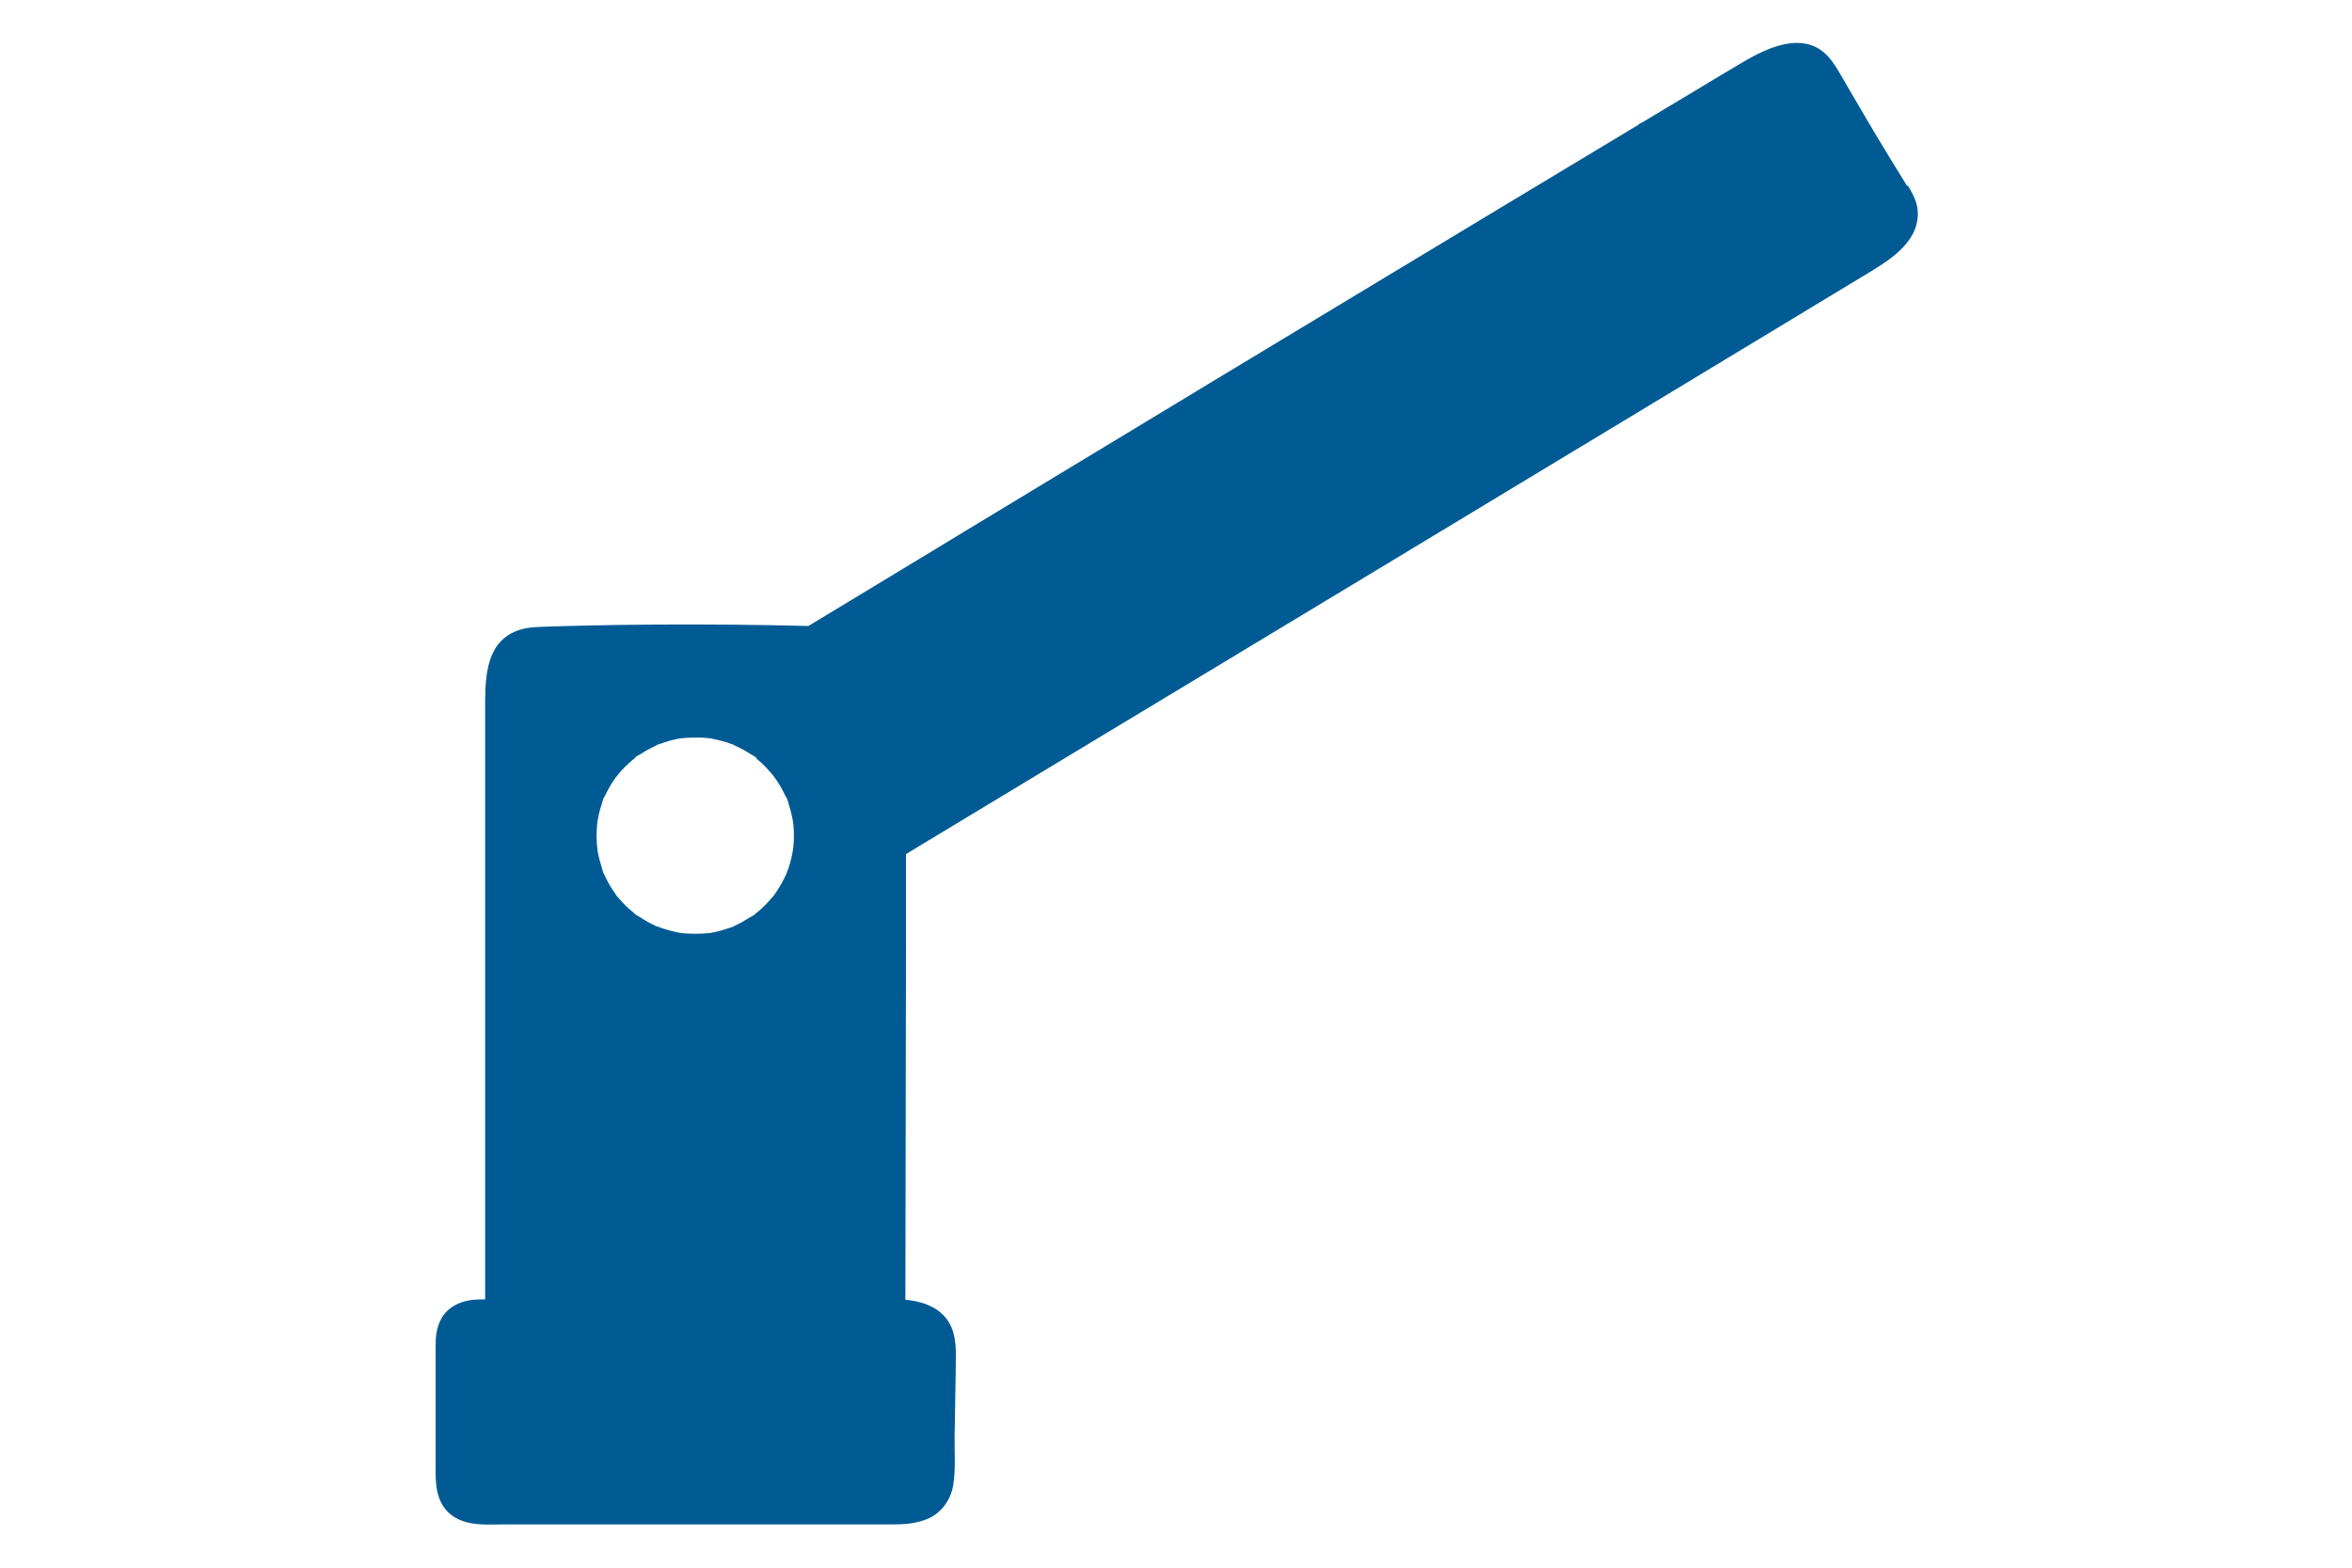 <svg xmlns="http://www.w3.org/2000/svg" id="Layer_1" viewBox="0 0 150 100"><path d="M33.86,42.34s-.04.03-.06.04c.02,0,.04-.02.07-.04,0,0,0,0,0,0Z" style="fill: #005b94;"></path><path d="M121.62,11.85c-.38-.62-.76-1.23-1.14-1.85-.54-.88-1.07-1.77-1.59-2.66-.4-.69-.81-1.38-1.21-2.07-.44-.74-.85-1.6-1.59-2.1-1.47-.99-3.42-.08-4.76.69-.87.51-1.74,1.03-2.6,1.55-1.32.79-2.63,1.58-3.95,2.37-.12.05-.24.12-.34.21-.33.2-.66.39-.98.59-2.44,1.47-4.87,2.93-7.31,4.4-2.9,1.75-5.8,3.5-8.69,5.24-3.16,1.91-6.32,3.81-9.48,5.72-3.18,1.92-6.36,3.84-9.54,5.77-2.45,1.48-4.9,2.96-7.34,4.44-.04.02-.09.05-.13.08-.51.31-1.02.62-1.53.93-2.62,1.58-5.23,3.17-7.85,4.75-.01,0-.02.01-.03.02-3.24-.08-6.48-.11-9.72-.09-1.59.01-3.19.03-4.78.07-.81.02-1.61.04-2.42.07-.65.02-1.25.06-1.85.33-1.89.85-1.85,3.18-1.85,4.94,0,1.34,0,2.68,0,4.02,0,3.84,0,7.68,0,11.51,0,4.24,0,8.48,0,12.72,0,3.13,0,6.26,0,9.39-.13,0-.26,0-.38,0-.97.01-1.99.37-2.45,1.29-.27.53-.33,1.08-.33,1.67,0,.57,0,1.13,0,1.7,0,1.93,0,3.86,0,5.79,0,.99-.05,2.05.59,2.88.58.75,1.46.98,2.37,1.02.49.02.98,0,1.47,0,1.85,0,3.71,0,5.56,0,2.54,0,5.09,0,7.63,0,2.4,0,4.79,0,7.19,0,1.45,0,2.89,0,4.34,0,.81,0,1.6-.06,2.35-.41.79-.38,1.35-1.18,1.5-2.04.18-1.03.09-2.12.1-3.17.02-1.73.07-3.45.08-5.18,0-.95-.12-1.89-.84-2.59-.64-.62-1.51-.86-2.38-.94,0-3.6.02-7.19.02-10.79,0-3.87.02-7.75.02-11.62,0-2.01,0-4.02,0-6.02,1.33-.8,2.66-1.61,3.99-2.41,2.78-1.68,5.55-3.35,8.33-5.03,3.13-1.89,6.26-3.78,9.4-5.67,3.26-1.97,6.53-3.94,9.79-5.91,3.18-1.92,6.37-3.85,9.55-5.77,2.85-1.72,5.71-3.45,8.56-5.17,1.24-.75,2.48-1.5,3.72-2.25.05-.03.1-.06.15-.09,1.02-.62,2.04-1.23,3.06-1.85,1.54-.93,3.08-1.87,4.63-2.8,1.45-.88,3.35-1.99,3.35-3.9,0-.67-.29-1.23-.63-1.78ZM114.69,5.02s-.09,0-.09-.01c0,0,.05,0,.09.01ZM30.04,85.46s0,.07-.01.07c0,0,0-.03.01-.07ZM30.04,85.37s-.03.04,0,0h0ZM48.2,48.36s.06.05.09.07c.07.06.13.11.2.17.14.12.27.25.4.39.11.12.22.24.32.36.04.05.09.11.13.16.03.04.05.07.08.11.21.29.4.6.56.93.04.08.08.16.12.24.02.03.03.07.05.1.09.19-.02-.06-.03-.06.09.05.16.43.2.53.11.35.2.72.26,1.08,0,0,0,.01,0,.02,0,.09.02.17.03.26.02.2.02.4.02.6,0,.19,0,.37-.02.56,0,.09-.02.18-.03.27,0,0,0,.01,0,.02,0,.01,0,.03-.01.06-.06.37-.15.73-.26,1.08-.05.15-.11.29-.16.44,0,.02-.02.04-.03.06-.04.09-.09.18-.13.27-.16.32-.35.63-.56.93-.02.03-.04.06-.07.09-.12.17.04-.04.04-.05-.02.07-.12.15-.16.2-.12.14-.24.28-.37.41-.11.12-.23.23-.35.34-.06.06-.13.12-.2.17-.04.03-.08.06-.12.09-.13.11.04,0,.05-.04-.04.1-.34.25-.43.3-.16.1-.32.2-.48.29-.15.08-.31.16-.47.24-.03.02-.07.03-.1.05-.04.02-.06.03-.05.03-.07.02-.14.04-.17.05-.34.12-.68.22-1.03.29-.09.02-.18.03-.27.05-.02,0-.04,0-.05,0-.19.02-.39.04-.59.04-.38.01-.77,0-1.15-.04,0,0,0,0-.01,0-.1-.02-.2-.03-.31-.06-.18-.04-.35-.08-.52-.13-.17-.05-.34-.1-.51-.16-.08-.03-.16-.07-.25-.09-.01,0-.02,0-.02,0-.02-.01-.04-.02-.05-.03-.33-.15-.65-.33-.95-.53-.09-.06-.39-.2-.43-.3,0,0,.18.15.08.06-.03-.02-.06-.05-.09-.07-.08-.06-.15-.13-.23-.19-.27-.24-.52-.5-.75-.77-.05-.06-.14-.13-.16-.2,0,0,.14.19.07.08-.03-.04-.06-.08-.09-.12-.11-.15-.21-.31-.31-.47-.09-.15-.18-.3-.25-.46-.03-.07-.07-.13-.1-.2-.02-.05-.04-.09-.06-.14-.07-.15,0,.05.03.06-.08-.05-.15-.41-.18-.5-.06-.18-.11-.37-.16-.55-.04-.18-.08-.35-.11-.53,0-.03,0-.04,0-.06-.01-.1-.02-.2-.03-.3-.03-.37-.03-.74,0-1.11,0-.09.02-.18.03-.27,0,0,0-.02,0-.02,0,0,0-.01,0-.02.03-.19.07-.38.11-.57.04-.17.09-.35.15-.51.03-.1.11-.48.19-.53,0,0-.1.21-.04.1.02-.05.04-.09.06-.14.04-.08.08-.16.12-.24.08-.16.16-.31.25-.46.09-.15.19-.3.29-.44.03-.04.16-.27.09-.12-.07.14,0,.01.03-.03.03-.04.06-.08.09-.12.23-.28.48-.53.75-.77.06-.06.13-.11.2-.17.03-.02.06-.05.09-.07.09-.08.02-.05-.03,0,.09-.11.34-.23.44-.29.29-.19.6-.36.92-.51.05-.02.09-.04.14-.06.12-.05-.1.05-.1.04.02-.04.2-.08.25-.1.18-.07.36-.12.55-.18.17-.05.35-.09.52-.13.09-.02.18-.03.27-.05.02,0,.04,0,.06,0,0,0,.02,0,.03,0,.37-.04.74-.05,1.11-.04.18,0,.37.02.55.04.01,0,.02,0,.03,0,0,0,.01,0,.02,0,.1.02.2.03.31.06.36.07.72.17,1.07.3.04.02.23.06.25.1,0,0-.21-.1-.1-.04.03.02.07.03.1.05.17.08.34.16.51.25.15.08.3.17.45.27.1.06.42.22.46.32,0,0-.22-.18-.05-.04ZM41.96,59.12s-.06-.02-.1-.04c.04.02.11.04.1.04Z" style="fill: #005b94;"></path><path d="M114.99,5.24s-.02-.04-.04-.05c-.01-.02-.03-.03-.04-.04.02.04.05.1.08.1Z" style="fill: #005b94;"></path></svg>
